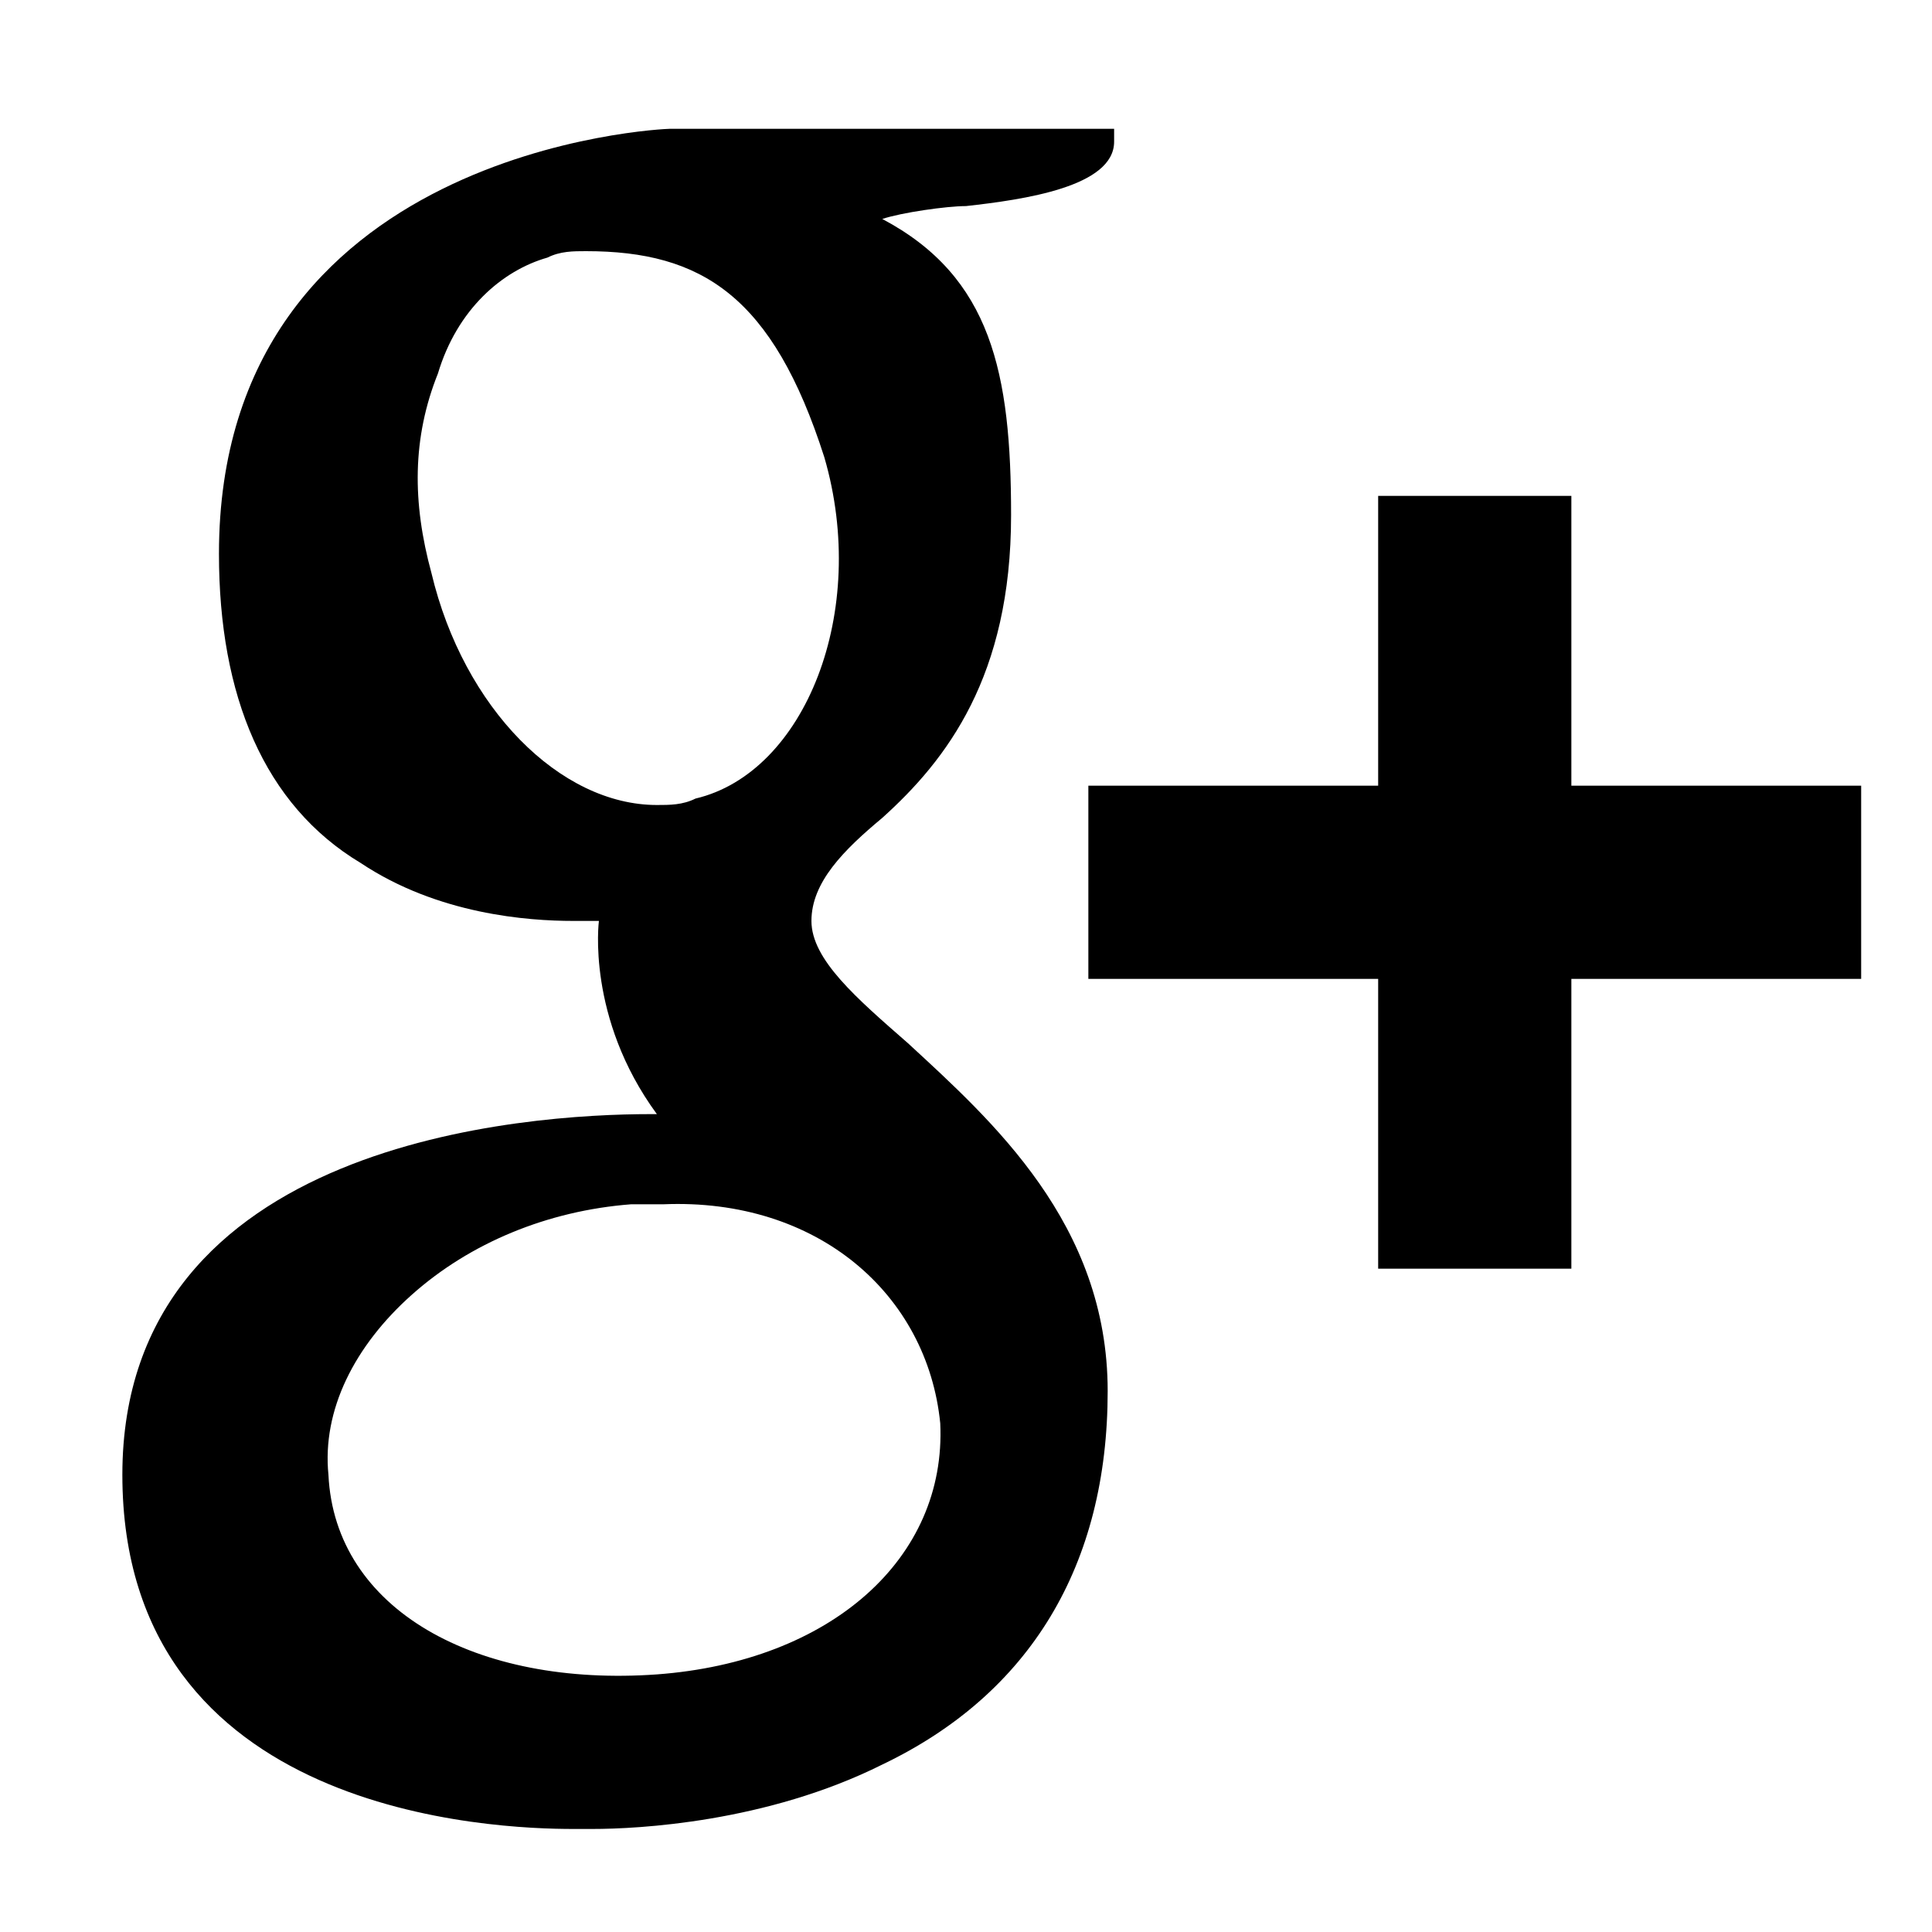 <?xml version="1.0" encoding="utf-8"?>
<!-- Generator: Adobe Illustrator 18.0.0, SVG Export Plug-In . SVG Version: 6.00 Build 0)  -->
<!DOCTYPE svg PUBLIC "-//W3C//DTD SVG 1.1//EN" "http://www.w3.org/Graphics/SVG/1.1/DTD/svg11.dtd">
<svg version="1.1" xmlns="http://www.w3.org/2000/svg" xmlns:xlink="http://www.w3.org/1999/xlink" x="0px" y="0px"
	 viewBox="0 0 30 30" enable-background="new 0 0 30 30" xml:space="preserve">
<g id="Background_xA0_Image_1_">
</g>
<g id="Row_1_1_">
	<g>
		<path d="M3.4,8.6c0,2.2,0.7,3.9,2.2,4.8c1.2,0.8,2.6,0.9,3.3,0.9c0.2,0,0.3,0,0.4,0c0,0-0.2,1.5,0.9,3h-0.1
			c-1.9,0-8.2,0.4-8.2,5.6c0,5.3,5.8,5.5,7,5.5c0.1,0,0.1,0,0.1,0c0,0,0.1,0,0.2,0c0.7,0,2.7-0.1,4.5-1c2.3-1.1,3.5-3.1,3.5-5.8
			c0-2.6-1.8-4.2-3.1-5.4c-0.8-0.7-1.5-1.3-1.5-1.9c0-0.6,0.5-1.1,1.1-1.6c1-0.9,2-2.2,2-4.7c0-2.2-0.3-3.7-2-4.6
			C14,3.3,14.7,3.2,15,3.2c0.9-0.1,2.3-0.3,2.3-1V2h-6.9C10.3,2,3.4,2.3,3.4,8.6z M14.6,22.1c0.1,2.1-1.7,3.7-4.4,3.9
			c-2.8,0.2-5-1-5.1-3.1c-0.1-1,0.4-2,1.3-2.8c0.9-0.8,2.1-1.3,3.4-1.4c0.2,0,0.3,0,0.5,0C12.7,18.6,14.4,20.1,14.6,22.1z M12.8,7.1
			c0.7,2.4-0.3,4.9-2,5.3c-0.2,0.1-0.4,0.1-0.6,0.1c-1.5,0-3-1.5-3.5-3.6C6.4,7.8,6.4,6.8,6.8,5.8c0.3-1,1-1.6,1.7-1.8
			c0.2-0.1,0.4-0.1,0.6-0.1C10.9,3.9,12,4.6,12.8,7.1z M24.4,12.2V7.7h-3v4.5h-4.5v3h4.5v4.5h3v-4.5h4.5v-3H24.4z"/>
	</g>
</g>
</svg>
